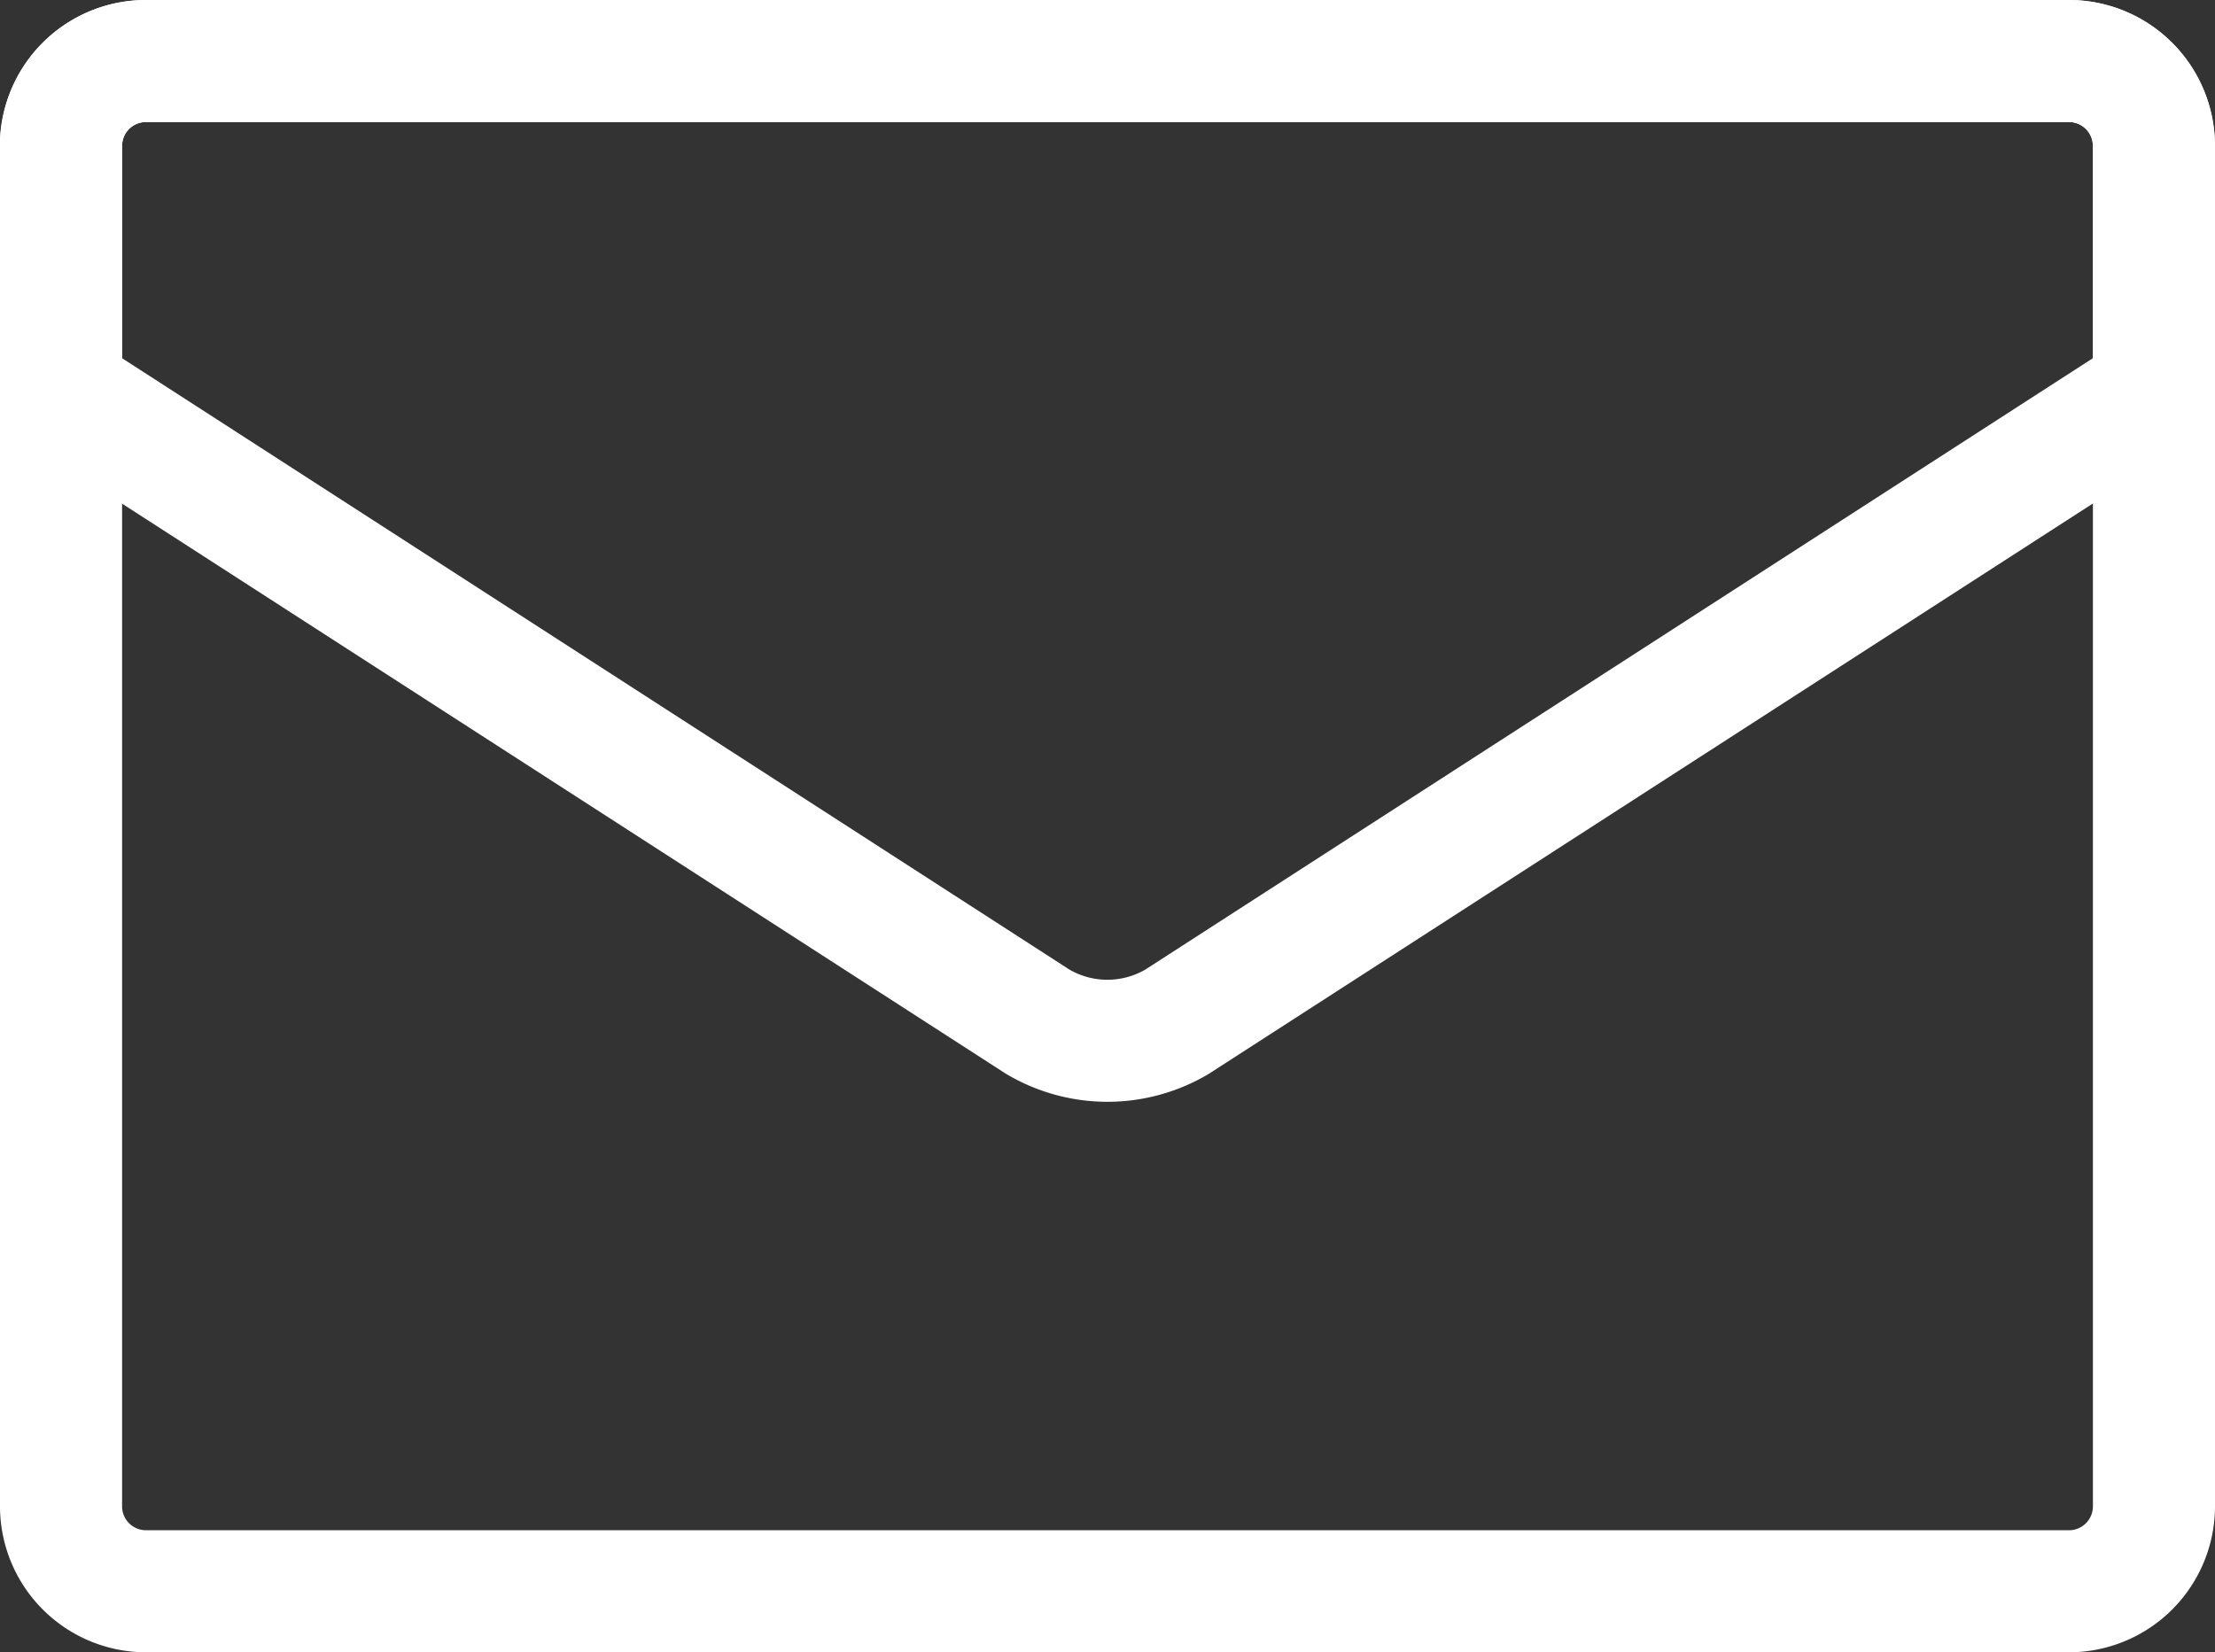<svg xmlns="http://www.w3.org/2000/svg" xmlns:xlink="http://www.w3.org/1999/xlink" width="42.656" height="31.827" viewBox="0 0 42.656 31.827">
  <rect x="0" y="0" width="42.656" height="31.827" fill="#333333" stroke="none"/>
  <defs>
    <clipPath id="clip-path">
      <rect id="長方形_72" data-name="長方形 72" width="42.656" height="31.827" fill="#ffffff"/>
    </clipPath>
  </defs>
  <g id="マスクグループ_68" data-name="マスクグループ 68" clip-path="url(#clip-path)">
    <path id="パス_18" data-name="パス 18" d="M39.845,31.827H2.811A2.814,2.814,0,0,1,0,29.016V2.811A2.814,2.814,0,0,1,2.811,0H39.845a2.814,2.814,0,0,1,2.811,2.811V29.016a2.814,2.814,0,0,1-2.811,2.811M2.811,2.351a.46.46,0,0,0-.46.46V29.016a.46.46,0,0,0,.46.46H39.845a.46.46,0,0,0,.46-.46V2.811a.46.46,0,0,0-.46-.46Z" transform="translate(0 0)" fill="#ffffff"/>
    <path id="パス_19" data-name="パス 19" d="M21.331,21.223a3.809,3.809,0,0,1-1.945-.534l-.037-.023L0,8.182V2.81A2.813,2.813,0,0,1,2.814,0H39.849a2.814,2.814,0,0,1,2.81,2.81V8.182L23.276,20.689a3.809,3.809,0,0,1-1.945.534M20.6,18.677a1.459,1.459,0,0,0,1.459,0L40.308,6.9V2.81a.46.46,0,0,0-.46-.46H2.814a.46.46,0,0,0-.459.459V6.9Z" transform="translate(-0.004 0)" fill="#ffffff"/>
  </g>
</svg>
